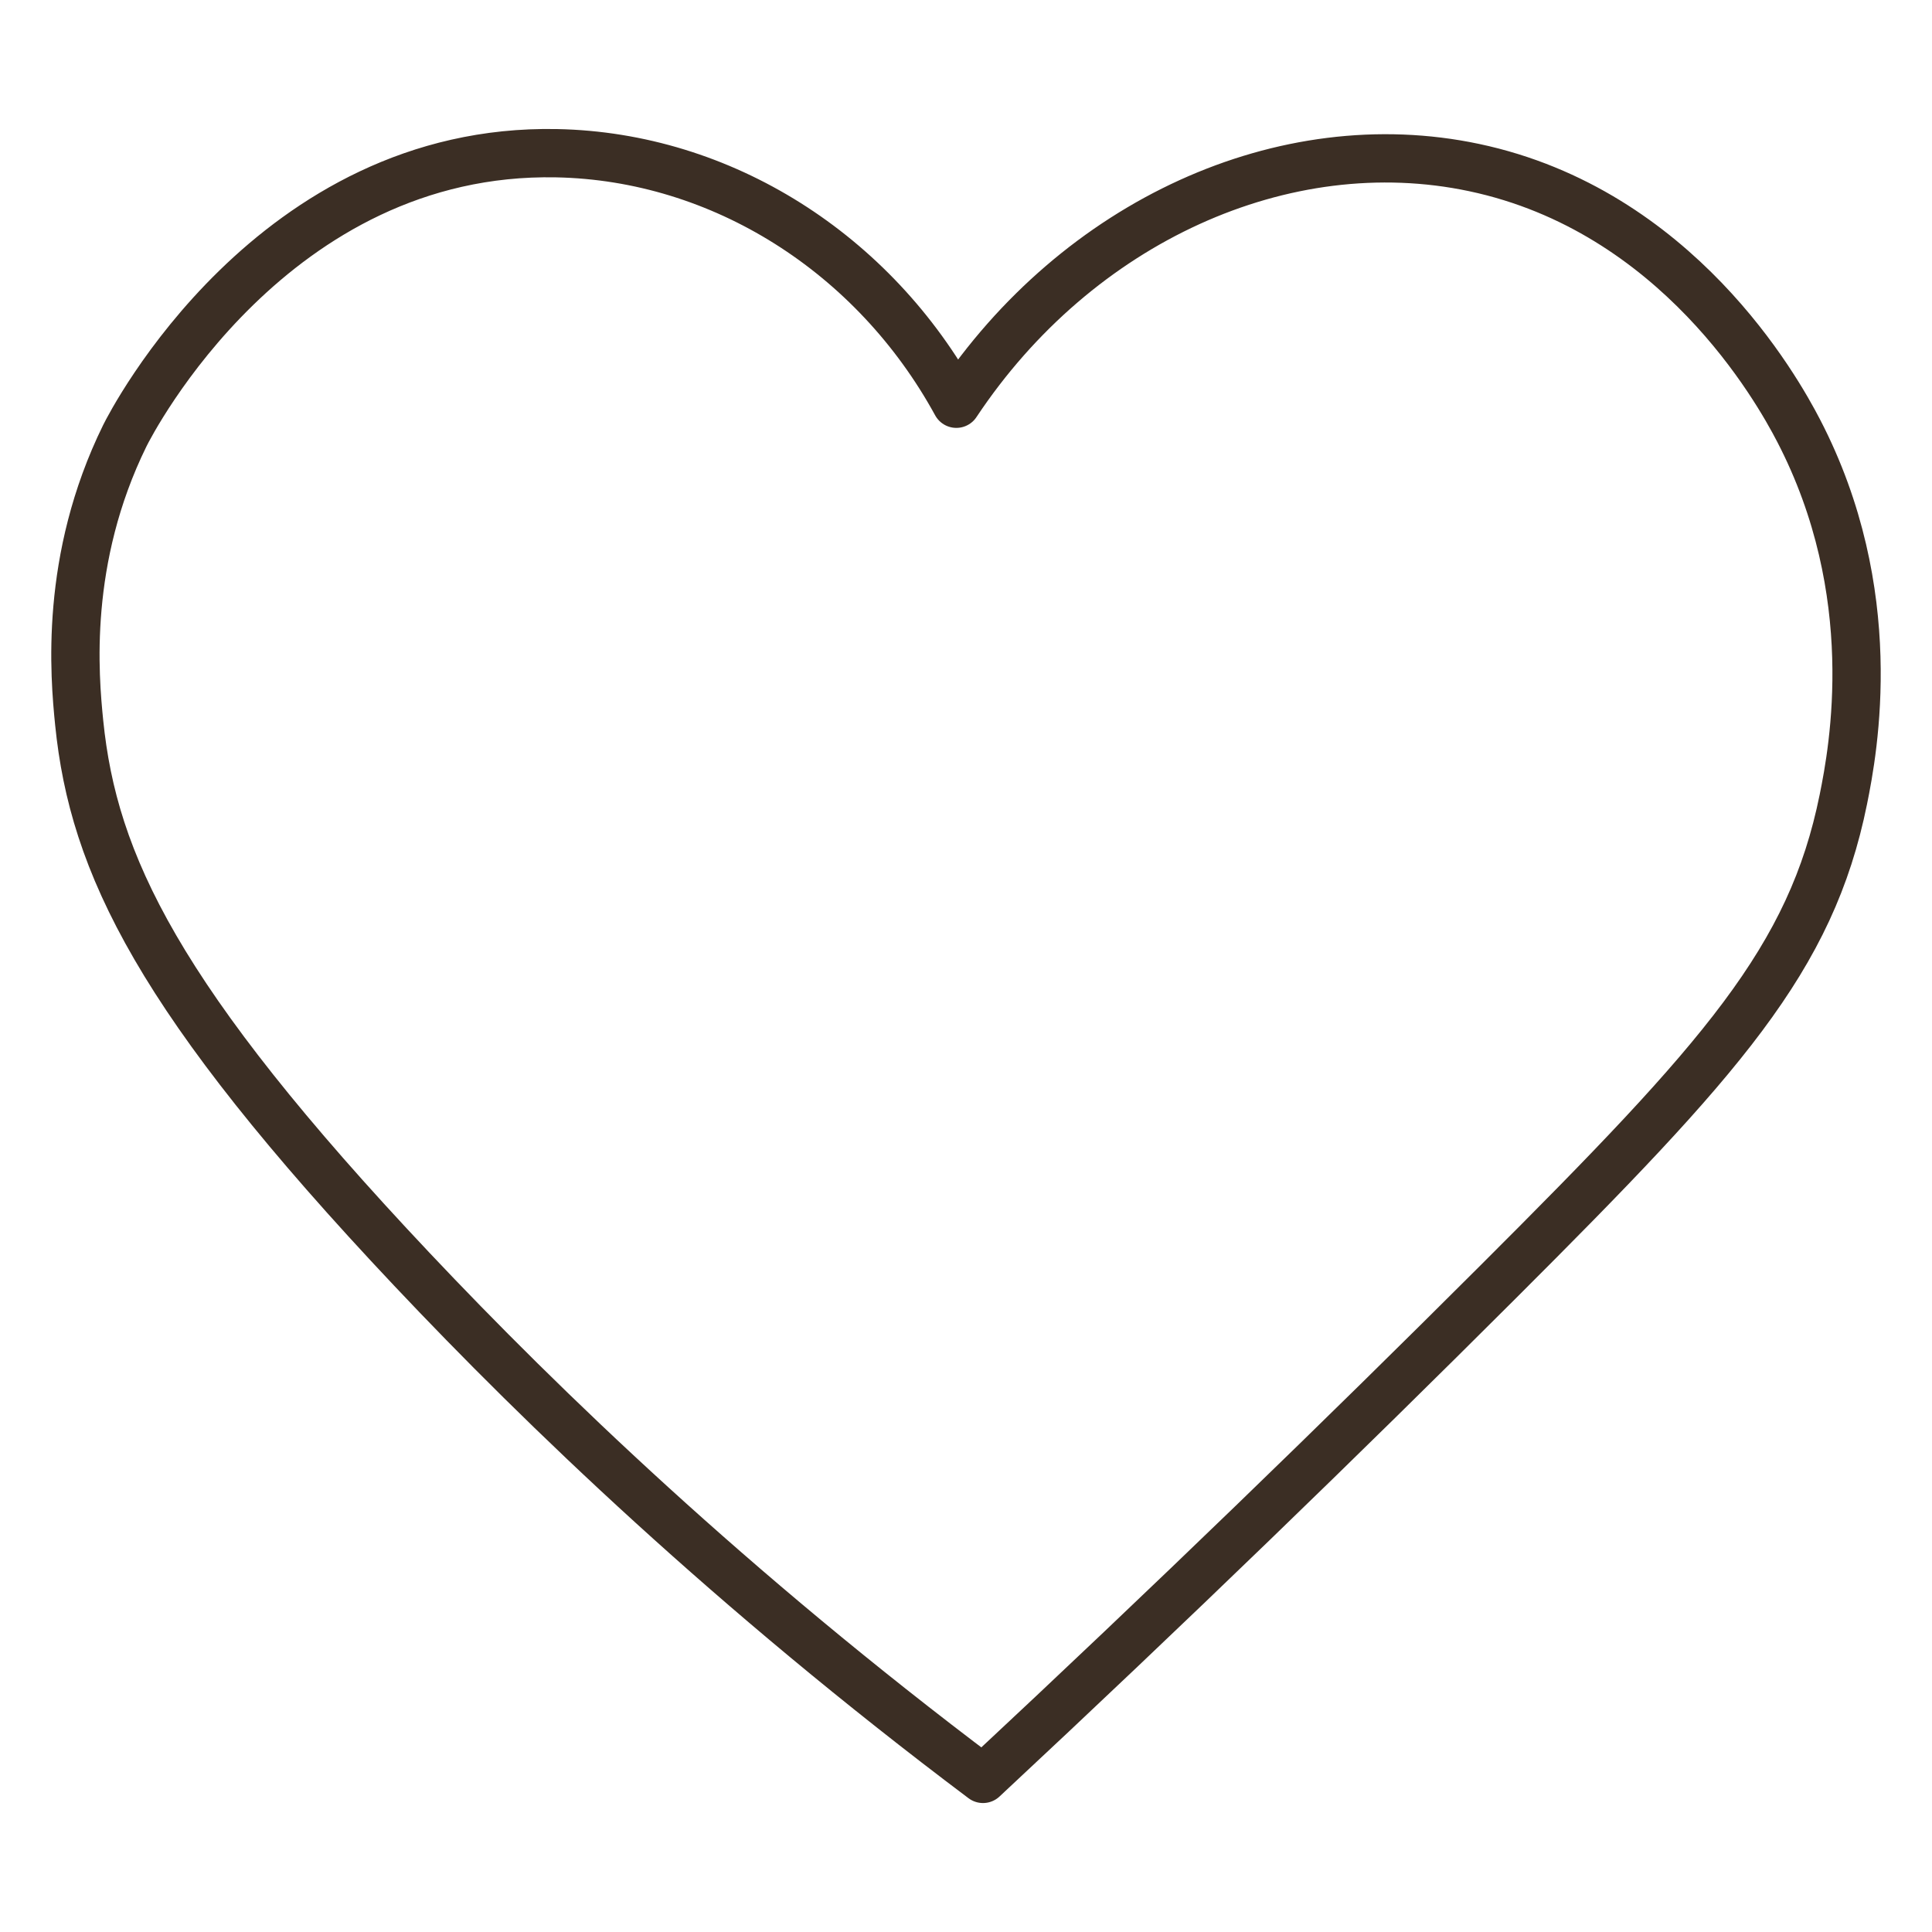 <svg viewBox="0 0 400 400" xmlns="http://www.w3.org/2000/svg" data-sanitized-data-name="Calque 1" data-name="Calque 1" id="Calque_1">
  <path style="fill: none; stroke: #3b2e24; stroke-linecap: round; stroke-linejoin: round; stroke-width: 10px;" d="M203.52,368.3c-52.2-39.23-91.19-76.83-118.24-105.5-52.76-55.93-65.94-84.1-68.88-113.11-.99-9.81-3.13-33.91,9.44-59.48,1.27-2.59,30.52-59.64,89.39-58.49,34.19.67,65.74,20.72,82.77,51.87,25.1-37.79,67.9-57.22,107.19-48.9,42.03,8.89,62.73,45.86,67.17,54.42,17.45,33.58,11.38,66.04,9.29,76.38-6.7,33.11-25.06,53.56-71.41,99.84-32.3,32.25-67.88,66.76-106.72,102.97Z"></path>
</svg>